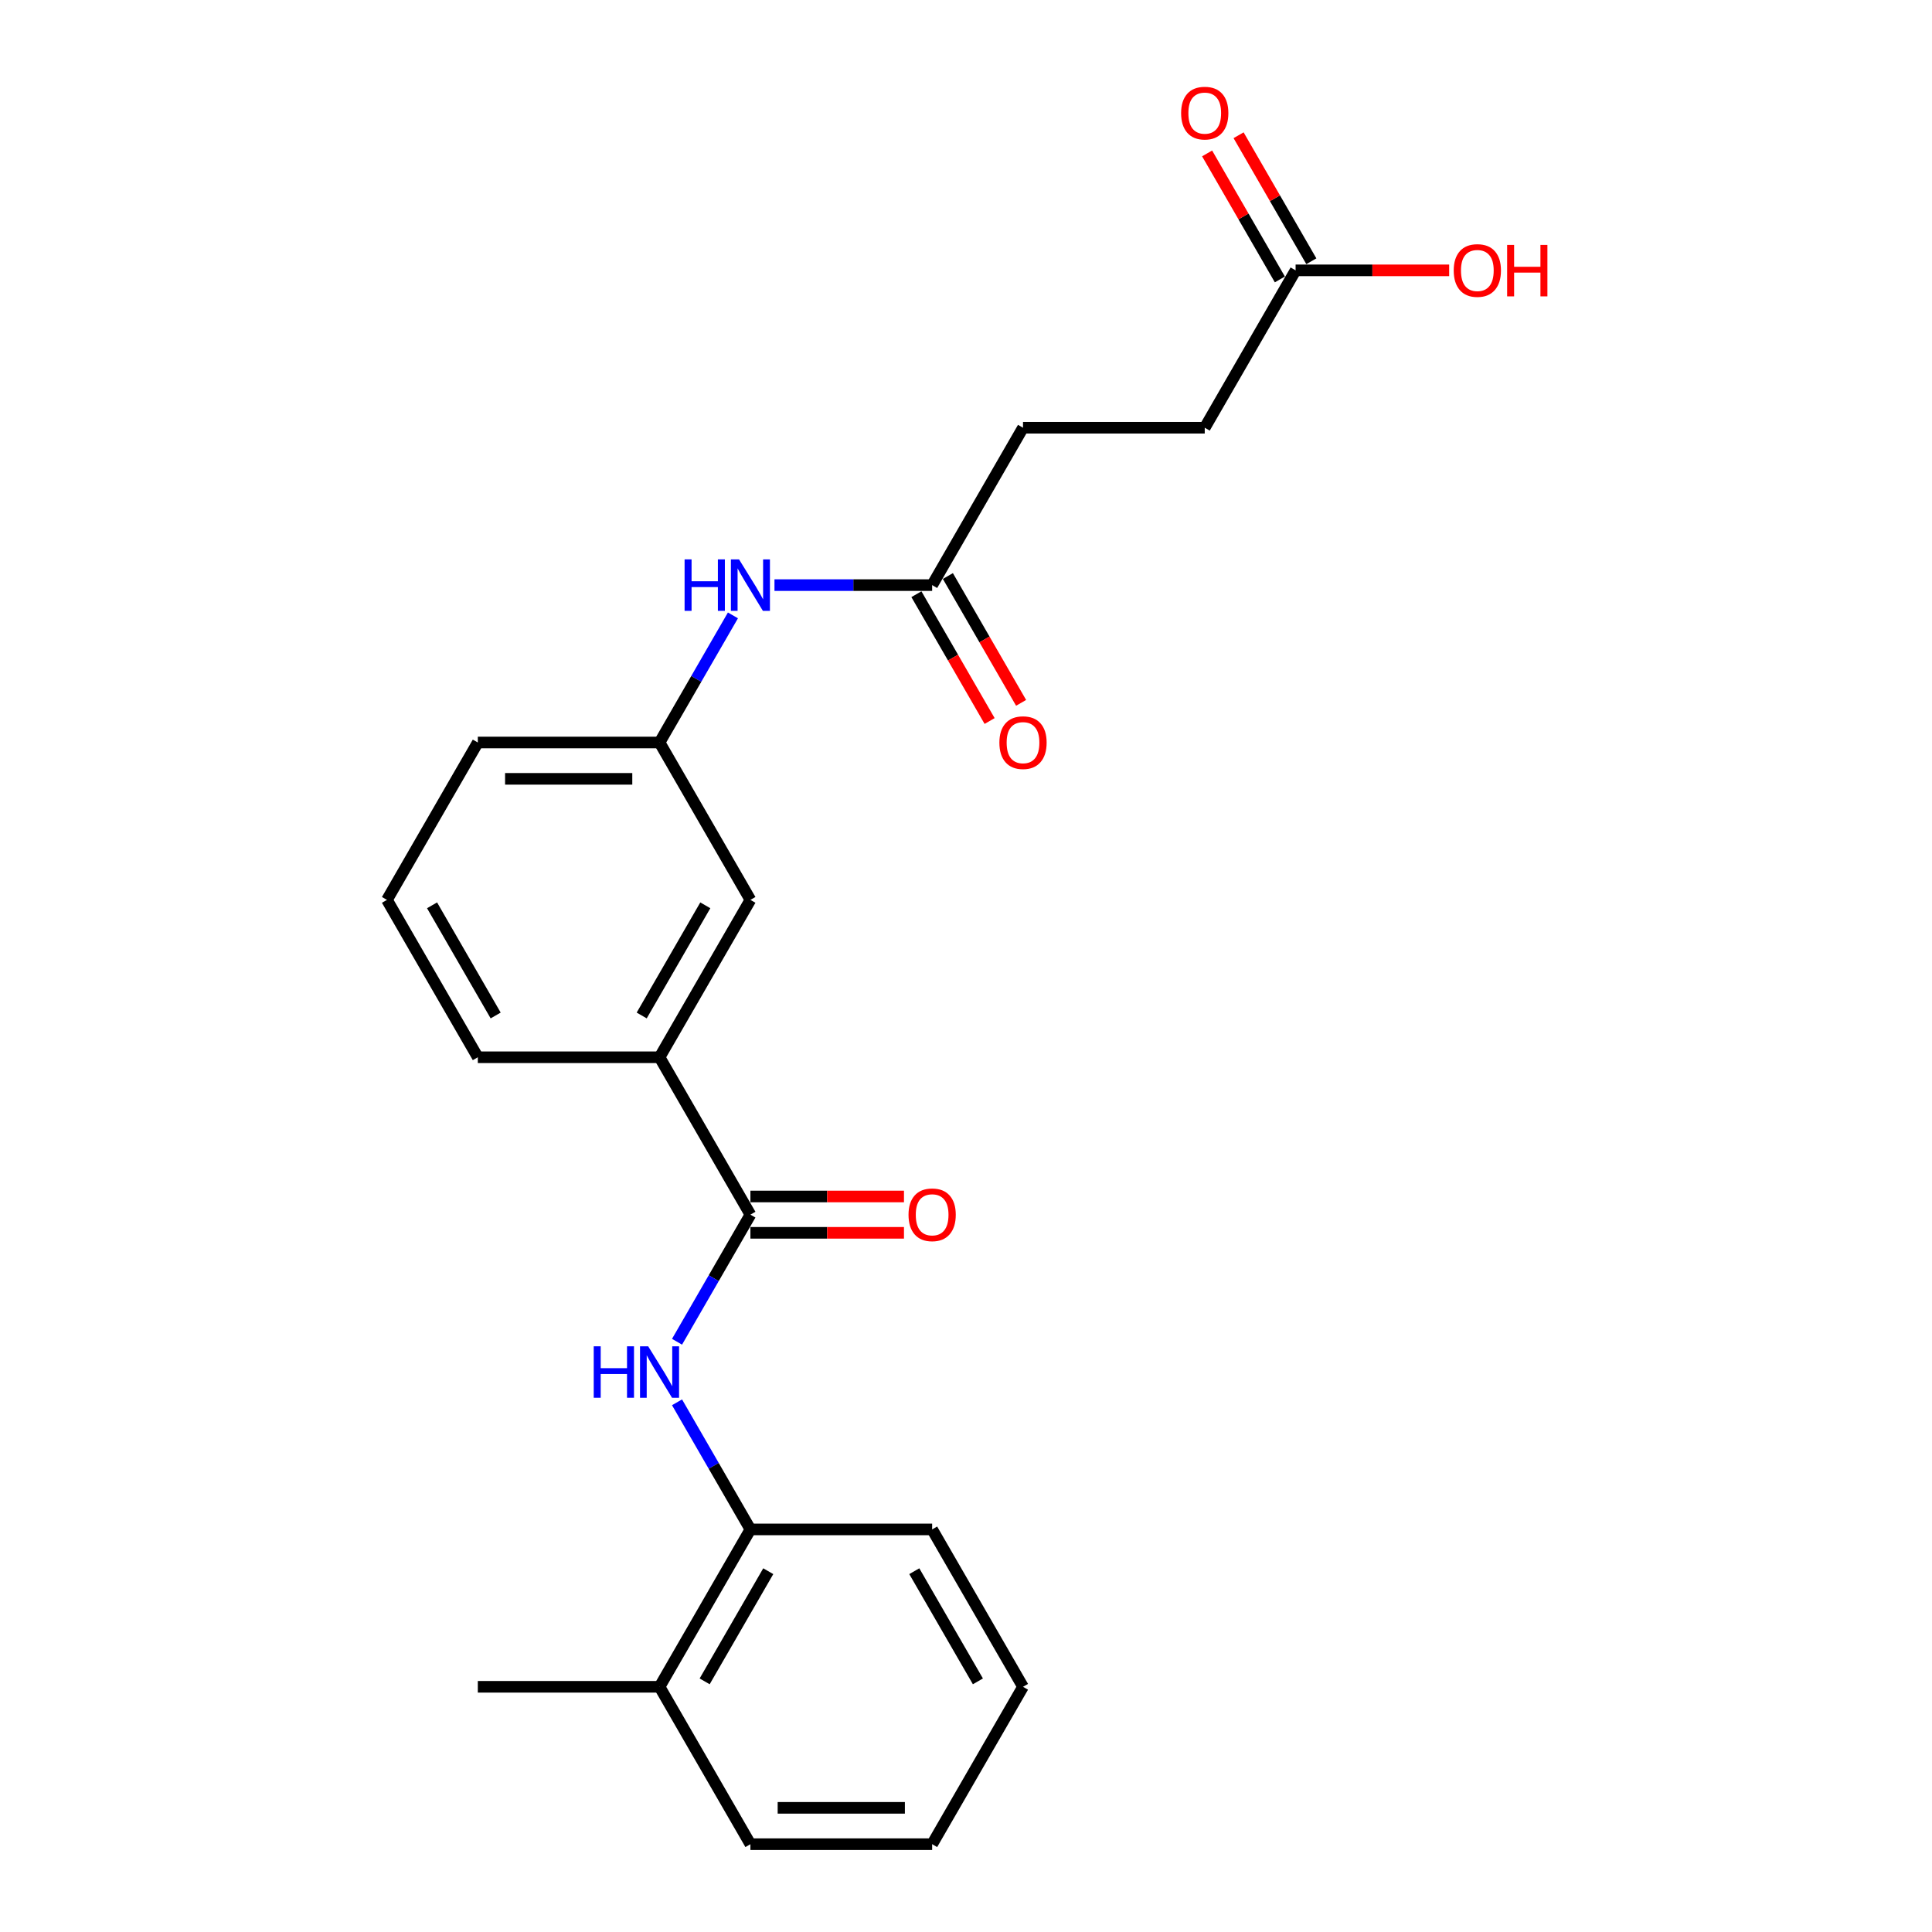 <?xml version='1.0' encoding='iso-8859-1'?>
<svg version='1.1' baseProfile='full'
              xmlns='http://www.w3.org/2000/svg'
                      xmlns:rdkit='http://www.rdkit.org/xml'
                      xmlns:xlink='http://www.w3.org/1999/xlink'
                  xml:space='preserve'
width='1000px' height='1000px' viewBox='0 0 1000 1000'>
<!-- END OF HEADER -->
<rect style='opacity:1.0;fill:#FFFFFF;stroke:none' width='1000' height='1000' x='0' y='0'> </rect>
<path class='bond-0' d='M 388.413,628.7 L 369.421,661.595' style='fill:none;fill-rule:evenodd;stroke:#000000;stroke-width:6px;stroke-linecap:butt;stroke-linejoin:miter;stroke-opacity:1' />
<path class='bond-0' d='M 369.421,661.595 L 350.429,694.49' style='fill:none;fill-rule:evenodd;stroke:#0000FF;stroke-width:6px;stroke-linecap:butt;stroke-linejoin:miter;stroke-opacity:1' />
<path class='bond-1' d='M 388.413,628.7 L 341.381,547.238' style='fill:none;fill-rule:evenodd;stroke:#000000;stroke-width:6px;stroke-linecap:butt;stroke-linejoin:miter;stroke-opacity:1' />
<path class='bond-6' d='M 388.413,638.106 L 428.155,638.106' style='fill:none;fill-rule:evenodd;stroke:#000000;stroke-width:6px;stroke-linecap:butt;stroke-linejoin:miter;stroke-opacity:1' />
<path class='bond-6' d='M 428.155,638.106 L 467.896,638.106' style='fill:none;fill-rule:evenodd;stroke:#FF0000;stroke-width:6px;stroke-linecap:butt;stroke-linejoin:miter;stroke-opacity:1' />
<path class='bond-6' d='M 388.413,619.294 L 428.155,619.294' style='fill:none;fill-rule:evenodd;stroke:#000000;stroke-width:6px;stroke-linecap:butt;stroke-linejoin:miter;stroke-opacity:1' />
<path class='bond-6' d='M 428.155,619.294 L 467.896,619.294' style='fill:none;fill-rule:evenodd;stroke:#FF0000;stroke-width:6px;stroke-linecap:butt;stroke-linejoin:miter;stroke-opacity:1' />
<path class='bond-2' d='M 350.429,725.832 L 369.421,758.727' style='fill:none;fill-rule:evenodd;stroke:#0000FF;stroke-width:6px;stroke-linecap:butt;stroke-linejoin:miter;stroke-opacity:1' />
<path class='bond-2' d='M 369.421,758.727 L 388.413,791.623' style='fill:none;fill-rule:evenodd;stroke:#000000;stroke-width:6px;stroke-linecap:butt;stroke-linejoin:miter;stroke-opacity:1' />
<path class='bond-7' d='M 341.381,547.238 L 388.413,465.777' style='fill:none;fill-rule:evenodd;stroke:#000000;stroke-width:6px;stroke-linecap:butt;stroke-linejoin:miter;stroke-opacity:1' />
<path class='bond-7' d='M 332.143,525.613 L 365.066,468.59' style='fill:none;fill-rule:evenodd;stroke:#000000;stroke-width:6px;stroke-linecap:butt;stroke-linejoin:miter;stroke-opacity:1' />
<path class='bond-15' d='M 341.381,547.238 L 247.317,547.238' style='fill:none;fill-rule:evenodd;stroke:#000000;stroke-width:6px;stroke-linecap:butt;stroke-linejoin:miter;stroke-opacity:1' />
<path class='bond-11' d='M 388.413,791.623 L 341.381,873.084' style='fill:none;fill-rule:evenodd;stroke:#000000;stroke-width:6px;stroke-linecap:butt;stroke-linejoin:miter;stroke-opacity:1' />
<path class='bond-11' d='M 397.65,813.248 L 364.728,870.271' style='fill:none;fill-rule:evenodd;stroke:#000000;stroke-width:6px;stroke-linecap:butt;stroke-linejoin:miter;stroke-opacity:1' />
<path class='bond-17' d='M 388.413,791.623 L 482.476,791.623' style='fill:none;fill-rule:evenodd;stroke:#000000;stroke-width:6px;stroke-linecap:butt;stroke-linejoin:miter;stroke-opacity:1' />
<path class='bond-3' d='M 482.476,302.854 L 441.672,302.854' style='fill:none;fill-rule:evenodd;stroke:#000000;stroke-width:6px;stroke-linecap:butt;stroke-linejoin:miter;stroke-opacity:1' />
<path class='bond-3' d='M 441.672,302.854 L 400.867,302.854' style='fill:none;fill-rule:evenodd;stroke:#0000FF;stroke-width:6px;stroke-linecap:butt;stroke-linejoin:miter;stroke-opacity:1' />
<path class='bond-9' d='M 474.33,307.557 L 493.279,340.377' style='fill:none;fill-rule:evenodd;stroke:#000000;stroke-width:6px;stroke-linecap:butt;stroke-linejoin:miter;stroke-opacity:1' />
<path class='bond-9' d='M 493.279,340.377 L 512.227,373.197' style='fill:none;fill-rule:evenodd;stroke:#FF0000;stroke-width:6px;stroke-linecap:butt;stroke-linejoin:miter;stroke-opacity:1' />
<path class='bond-9' d='M 490.622,298.151 L 509.571,330.971' style='fill:none;fill-rule:evenodd;stroke:#000000;stroke-width:6px;stroke-linecap:butt;stroke-linejoin:miter;stroke-opacity:1' />
<path class='bond-9' d='M 509.571,330.971 L 528.52,363.791' style='fill:none;fill-rule:evenodd;stroke:#FF0000;stroke-width:6px;stroke-linecap:butt;stroke-linejoin:miter;stroke-opacity:1' />
<path class='bond-12' d='M 482.476,302.854 L 529.508,221.393' style='fill:none;fill-rule:evenodd;stroke:#000000;stroke-width:6px;stroke-linecap:butt;stroke-linejoin:miter;stroke-opacity:1' />
<path class='bond-4' d='M 379.365,318.525 L 360.373,351.42' style='fill:none;fill-rule:evenodd;stroke:#0000FF;stroke-width:6px;stroke-linecap:butt;stroke-linejoin:miter;stroke-opacity:1' />
<path class='bond-4' d='M 360.373,351.42 L 341.381,384.316' style='fill:none;fill-rule:evenodd;stroke:#000000;stroke-width:6px;stroke-linecap:butt;stroke-linejoin:miter;stroke-opacity:1' />
<path class='bond-5' d='M 670.603,139.931 L 623.572,221.393' style='fill:none;fill-rule:evenodd;stroke:#000000;stroke-width:6px;stroke-linecap:butt;stroke-linejoin:miter;stroke-opacity:1' />
<path class='bond-10' d='M 678.749,135.228 L 659.92,102.615' style='fill:none;fill-rule:evenodd;stroke:#000000;stroke-width:6px;stroke-linecap:butt;stroke-linejoin:miter;stroke-opacity:1' />
<path class='bond-10' d='M 659.92,102.615 L 641.091,70.002' style='fill:none;fill-rule:evenodd;stroke:#FF0000;stroke-width:6px;stroke-linecap:butt;stroke-linejoin:miter;stroke-opacity:1' />
<path class='bond-10' d='M 662.457,144.635 L 643.628,112.022' style='fill:none;fill-rule:evenodd;stroke:#000000;stroke-width:6px;stroke-linecap:butt;stroke-linejoin:miter;stroke-opacity:1' />
<path class='bond-10' d='M 643.628,112.022 L 624.799,79.409' style='fill:none;fill-rule:evenodd;stroke:#FF0000;stroke-width:6px;stroke-linecap:butt;stroke-linejoin:miter;stroke-opacity:1' />
<path class='bond-14' d='M 670.603,139.931 L 710.345,139.931' style='fill:none;fill-rule:evenodd;stroke:#000000;stroke-width:6px;stroke-linecap:butt;stroke-linejoin:miter;stroke-opacity:1' />
<path class='bond-14' d='M 710.345,139.931 L 750.087,139.931' style='fill:none;fill-rule:evenodd;stroke:#FF0000;stroke-width:6px;stroke-linecap:butt;stroke-linejoin:miter;stroke-opacity:1' />
<path class='bond-8' d='M 388.413,465.777 L 341.381,384.316' style='fill:none;fill-rule:evenodd;stroke:#000000;stroke-width:6px;stroke-linecap:butt;stroke-linejoin:miter;stroke-opacity:1' />
<path class='bond-23' d='M 341.381,384.316 L 247.317,384.316' style='fill:none;fill-rule:evenodd;stroke:#000000;stroke-width:6px;stroke-linecap:butt;stroke-linejoin:miter;stroke-opacity:1' />
<path class='bond-23' d='M 327.271,403.128 L 261.427,403.128' style='fill:none;fill-rule:evenodd;stroke:#000000;stroke-width:6px;stroke-linecap:butt;stroke-linejoin:miter;stroke-opacity:1' />
<path class='bond-19' d='M 341.381,873.084 L 247.317,873.084' style='fill:none;fill-rule:evenodd;stroke:#000000;stroke-width:6px;stroke-linecap:butt;stroke-linejoin:miter;stroke-opacity:1' />
<path class='bond-20' d='M 341.381,873.084 L 388.413,954.545' style='fill:none;fill-rule:evenodd;stroke:#000000;stroke-width:6px;stroke-linecap:butt;stroke-linejoin:miter;stroke-opacity:1' />
<path class='bond-13' d='M 529.508,221.393 L 623.572,221.393' style='fill:none;fill-rule:evenodd;stroke:#000000;stroke-width:6px;stroke-linecap:butt;stroke-linejoin:miter;stroke-opacity:1' />
<path class='bond-16' d='M 247.317,547.238 L 200.286,465.777' style='fill:none;fill-rule:evenodd;stroke:#000000;stroke-width:6px;stroke-linecap:butt;stroke-linejoin:miter;stroke-opacity:1' />
<path class='bond-16' d='M 256.555,525.613 L 223.633,468.59' style='fill:none;fill-rule:evenodd;stroke:#000000;stroke-width:6px;stroke-linecap:butt;stroke-linejoin:miter;stroke-opacity:1' />
<path class='bond-18' d='M 200.286,465.777 L 247.317,384.316' style='fill:none;fill-rule:evenodd;stroke:#000000;stroke-width:6px;stroke-linecap:butt;stroke-linejoin:miter;stroke-opacity:1' />
<path class='bond-21' d='M 482.476,791.623 L 529.508,873.084' style='fill:none;fill-rule:evenodd;stroke:#000000;stroke-width:6px;stroke-linecap:butt;stroke-linejoin:miter;stroke-opacity:1' />
<path class='bond-21' d='M 473.239,813.248 L 506.161,870.271' style='fill:none;fill-rule:evenodd;stroke:#000000;stroke-width:6px;stroke-linecap:butt;stroke-linejoin:miter;stroke-opacity:1' />
<path class='bond-24' d='M 388.413,954.545 L 482.476,954.545' style='fill:none;fill-rule:evenodd;stroke:#000000;stroke-width:6px;stroke-linecap:butt;stroke-linejoin:miter;stroke-opacity:1' />
<path class='bond-24' d='M 402.522,935.733 L 468.367,935.733' style='fill:none;fill-rule:evenodd;stroke:#000000;stroke-width:6px;stroke-linecap:butt;stroke-linejoin:miter;stroke-opacity:1' />
<path class='bond-22' d='M 529.508,873.084 L 482.476,954.545' style='fill:none;fill-rule:evenodd;stroke:#000000;stroke-width:6px;stroke-linecap:butt;stroke-linejoin:miter;stroke-opacity:1' />
<path  class='atom-1' d='M 307.311 696.842
L 310.923 696.842
L 310.923 708.167
L 324.544 708.167
L 324.544 696.842
L 328.156 696.842
L 328.156 723.481
L 324.544 723.481
L 324.544 711.177
L 310.923 711.177
L 310.923 723.481
L 307.311 723.481
L 307.311 696.842
' fill='#0000FF'/>
<path  class='atom-1' d='M 335.493 696.842
L 344.222 710.951
Q 345.087 712.344, 346.479 714.864
Q 347.871 717.385, 347.947 717.536
L 347.947 696.842
L 351.483 696.842
L 351.483 723.481
L 347.834 723.481
L 338.465 708.054
Q 337.374 706.248, 336.207 704.179
Q 335.079 702.109, 334.74 701.47
L 334.74 723.481
L 331.279 723.481
L 331.279 696.842
L 335.493 696.842
' fill='#0000FF'/>
<path  class='atom-5' d='M 354.343 289.535
L 357.955 289.535
L 357.955 300.86
L 371.575 300.86
L 371.575 289.535
L 375.187 289.535
L 375.187 316.174
L 371.575 316.174
L 371.575 303.87
L 357.955 303.87
L 357.955 316.174
L 354.343 316.174
L 354.343 289.535
' fill='#0000FF'/>
<path  class='atom-5' d='M 382.524 289.535
L 391.253 303.644
Q 392.119 305.037, 393.511 307.557
Q 394.903 310.078, 394.978 310.229
L 394.978 289.535
L 398.515 289.535
L 398.515 316.174
L 394.866 316.174
L 385.497 300.747
Q 384.406 298.941, 383.239 296.872
Q 382.11 294.802, 381.772 294.163
L 381.772 316.174
L 378.31 316.174
L 378.31 289.535
L 382.524 289.535
' fill='#0000FF'/>
<path  class='atom-7' d='M 470.248 628.775
Q 470.248 622.379, 473.409 618.804
Q 476.569 615.23, 482.476 615.23
Q 488.383 615.23, 491.544 618.804
Q 494.705 622.379, 494.705 628.775
Q 494.705 635.247, 491.506 638.934
Q 488.308 642.584, 482.476 642.584
Q 476.607 642.584, 473.409 638.934
Q 470.248 635.284, 470.248 628.775
M 482.476 639.574
Q 486.54 639.574, 488.722 636.865
Q 490.942 634.118, 490.942 628.775
Q 490.942 623.545, 488.722 620.911
Q 486.54 618.24, 482.476 618.24
Q 478.413 618.24, 476.193 620.874
Q 474.011 623.508, 474.011 628.775
Q 474.011 634.156, 476.193 636.865
Q 478.413 639.574, 482.476 639.574
' fill='#FF0000'/>
<path  class='atom-10' d='M 517.28 384.391
Q 517.28 377.995, 520.44 374.42
Q 523.601 370.846, 529.508 370.846
Q 535.415 370.846, 538.576 374.42
Q 541.736 377.995, 541.736 384.391
Q 541.736 390.863, 538.538 394.55
Q 535.34 398.199, 529.508 398.199
Q 523.638 398.199, 520.44 394.55
Q 517.28 390.9, 517.28 384.391
M 529.508 395.189
Q 533.572 395.189, 535.754 392.48
Q 537.974 389.734, 537.974 384.391
Q 537.974 379.161, 535.754 376.527
Q 533.572 373.856, 529.508 373.856
Q 525.444 373.856, 523.225 376.49
Q 521.042 379.123, 521.042 384.391
Q 521.042 389.771, 523.225 392.48
Q 525.444 395.189, 529.508 395.189
' fill='#FF0000'/>
<path  class='atom-11' d='M 611.343 58.545
Q 611.343 52.149, 614.504 48.575
Q 617.664 45, 623.572 45
Q 629.479 45, 632.639 48.575
Q 635.8 52.149, 635.8 58.545
Q 635.8 65.017, 632.602 68.704
Q 629.403 72.354, 623.572 72.354
Q 617.702 72.354, 614.504 68.704
Q 611.343 65.055, 611.343 58.545
M 623.572 69.344
Q 627.635 69.344, 629.817 66.635
Q 632.037 63.888, 632.037 58.545
Q 632.037 53.315, 629.817 50.682
Q 627.635 48.01, 623.572 48.01
Q 619.508 48.01, 617.288 50.644
Q 615.106 53.278, 615.106 58.545
Q 615.106 63.926, 617.288 66.635
Q 619.508 69.344, 623.572 69.344
' fill='#FF0000'/>
<path  class='atom-15' d='M 752.439 140.007
Q 752.439 133.61, 755.599 130.036
Q 758.76 126.462, 764.667 126.462
Q 770.574 126.462, 773.735 130.036
Q 776.895 133.61, 776.895 140.007
Q 776.895 146.478, 773.697 150.166
Q 770.499 153.815, 764.667 153.815
Q 758.797 153.815, 755.599 150.166
Q 752.439 146.516, 752.439 140.007
M 764.667 150.805
Q 768.73 150.805, 770.913 148.096
Q 773.133 145.35, 773.133 140.007
Q 773.133 134.777, 770.913 132.143
Q 768.73 129.472, 764.667 129.472
Q 760.603 129.472, 758.383 132.105
Q 756.201 134.739, 756.201 140.007
Q 756.201 145.387, 758.383 148.096
Q 760.603 150.805, 764.667 150.805
' fill='#FF0000'/>
<path  class='atom-15' d='M 780.093 126.763
L 783.705 126.763
L 783.705 138.088
L 797.326 138.088
L 797.326 126.763
L 800.938 126.763
L 800.938 153.401
L 797.326 153.401
L 797.326 141.098
L 783.705 141.098
L 783.705 153.401
L 780.093 153.401
L 780.093 126.763
' fill='#FF0000'/>
</svg>
